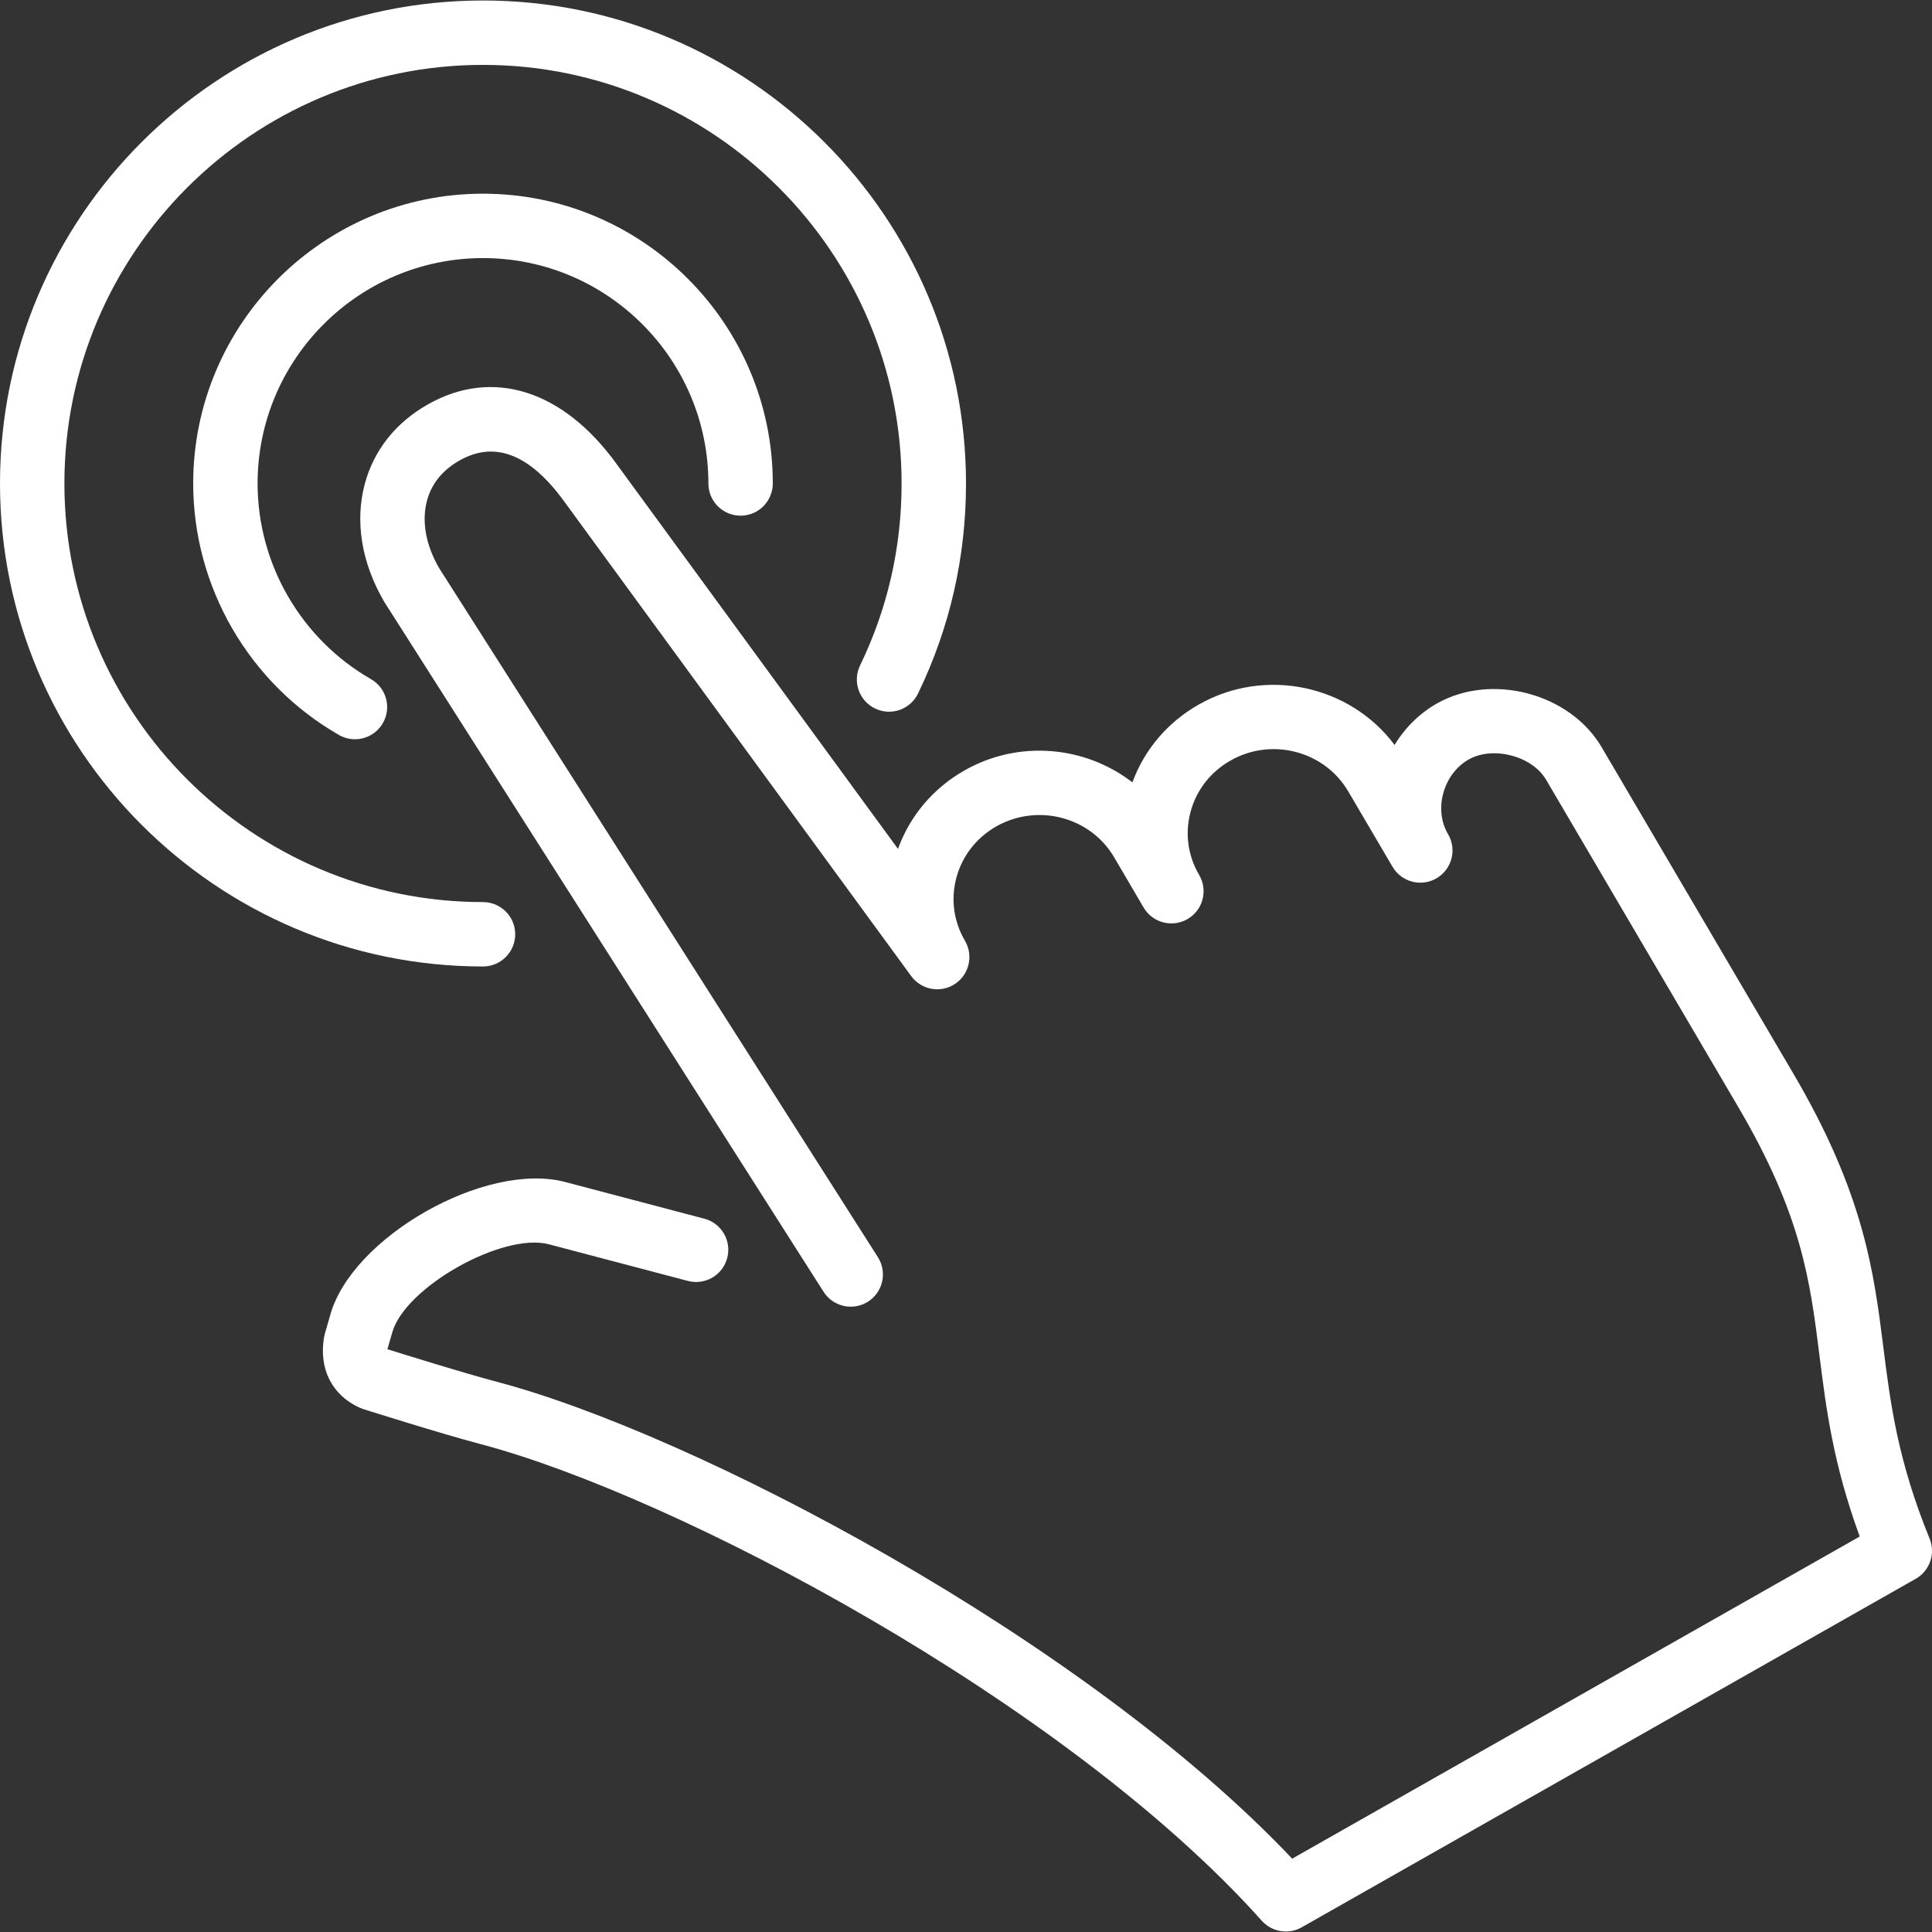 <?xml version="1.0" encoding="iso-8859-1"?>
<!-- Generator: Adobe Illustrator 19.0.0, SVG Export Plug-In . SVG Version: 6.00 Build 0)  -->
<svg version="1.1" id="Layer_1" xmlns="http://www.w3.org/2000/svg" xmlns:xlink="http://www.w3.org/1999/xlink" x="0px" y="0px"
	 viewBox="0 0 512.003 512.003" style="enable-background:new 0 0 512.003 512.003;" xml:space="preserve">
<rect x="0" y="0" width="512.003" height="512.003" fill="#333333" stroke="none"/>
<g>
	<g>
		<g>
			<path d="M136.533,247.596c0-4.71-3.823-8.533-8.533-8.533c-61.167,0-110.933-49.766-110.933-110.933
				C17.067,66.962,66.833,17.196,128,17.196s110.933,49.766,110.933,110.933c0,16.904-3.703,33.135-11.008,48.23
				c-2.048,4.241-0.273,9.344,3.968,11.401c4.25,2.057,9.344,0.282,11.401-3.968C251.725,166.359,256,147.637,256,128.129
				c0-70.579-57.421-128-128-128S0,57.55,0,128.129s57.421,128,128,128C132.71,256.129,136.533,252.307,136.533,247.596z" fill="#ffffff"/>
			<path d="M511.369,407.758c-8.491-20.787-10.402-35.977-12.254-50.662c-2.517-20.002-5.129-40.678-23.791-72.465l-50.884-86.639
				c-8.38-14.268-29.175-19.772-43.648-11.554c-4.591,2.594-8.44,6.417-11.204,10.982c-11.853-15.838-34.21-20.753-51.9-10.709
				c-8.243,4.676-14.387,11.913-17.587,20.625c-12.407-9.609-30.02-11.392-44.484-3.174c-8.294,4.71-14.464,12.015-17.638,20.804
				l-74.522-101.931c-14.182-19.678-32.913-25.609-50.082-15.855c-8.516,4.83-14.293,12.109-16.7,21.06
				c-2.662,9.941-0.879,20.966,5.197,31.317l116.378,182.775c2.534,3.977,7.808,5.154,11.785,2.62
				c3.977-2.534,5.146-7.808,2.62-11.784L116.437,150.657c-3.584-6.11-4.753-12.501-3.277-17.988
				c1.203-4.506,4.113-8.081,8.636-10.641c9.353-5.325,18.722-1.63,27.853,11.042l91.836,125.611
				c2.68,3.669,7.774,4.591,11.571,2.091c3.797-2.492,4.975-7.526,2.671-11.452c-2.987-5.094-3.797-11.025-2.278-16.7
				c1.545-5.777,5.308-10.615,10.59-13.619c10.931-6.187,24.926-2.526,31.206,8.166l7.825,13.338
				c2.381,4.07,7.603,5.419,11.682,3.038c4.062-2.381,5.427-7.612,3.038-11.674l-0.009-0.017c-2.987-5.086-3.797-11.017-2.27-16.691
				c1.545-5.777,5.308-10.607,10.598-13.611c10.914-6.212,24.9-2.534,31.189,8.175l11.742,19.985
				c2.398,4.07,7.62,5.427,11.682,3.038c4.062-2.389,5.419-7.612,3.038-11.674l-0.017-0.026c-1.843-3.149-2.287-6.972-1.271-10.778
				c1.033-3.874,3.49-7.151,6.741-8.994c6.443-3.652,16.802-0.964,20.514,5.35l50.876,86.647
				c16.896,28.757,19.063,45.995,21.581,65.954c1.775,14.123,3.61,28.681,10.667,47.966l-150.409,85.376
				c-55.441-58.615-158.788-112.691-210.782-126.379c-9.242-2.441-25.89-7.663-28.988-8.627l1.254-4.352
				c3.268-11.998,29.227-26.658,41.498-23.467l36.873,9.719c4.582,1.195,9.225-1.519,10.428-6.076
				c1.203-4.557-1.519-9.225-6.076-10.419l-36.881-9.728c-21.154-5.547-56.644,14.677-62.276,35.362l-1.399,4.838
				c-0.085,0.299-0.154,0.614-0.213,0.922c-1.434,8.422,2.116,15.42,9.515,18.731c0.29,0.128,0.597,0.239,0.896,0.341
				c0.828,0.256,20.258,6.417,31.019,9.259c51.43,13.542,155.085,68.156,207.087,126.336c1.664,1.86,4.002,2.842,6.366,2.842
				c1.442,0,2.884-0.358,4.207-1.109l162.714-92.356C511.411,416.292,512.99,411.726,511.369,407.758z" fill="#ffffff"/>
			<path d="M128,68.396c32.939,0,59.733,26.795,59.733,59.733c0,4.71,3.823,8.533,8.533,8.533s8.533-3.823,8.533-8.533
				c0-42.342-34.458-76.8-76.8-76.8s-76.8,34.458-76.8,76.8c0,27.443,14.797,52.975,38.622,66.645
				c1.34,0.768,2.799,1.135,4.232,1.135c2.961,0,5.837-1.536,7.415-4.292c2.347-4.087,0.93-9.301-3.157-11.639
				c-18.534-10.633-30.046-30.507-30.046-51.849C68.267,95.191,95.061,68.396,128,68.396z" fill="#ffffff"/>
		</g>
	</g>
</g>
<g>
</g>
<g>
</g>
<g>
</g>
<g>
</g>
<g>
</g>
<g>
</g>
<g>
</g>
<g>
</g>
<g>
</g>
<g>
</g>
<g>
</g>
<g>
</g>
<g>
</g>
<g>
</g>
<g>
</g>
</svg>
